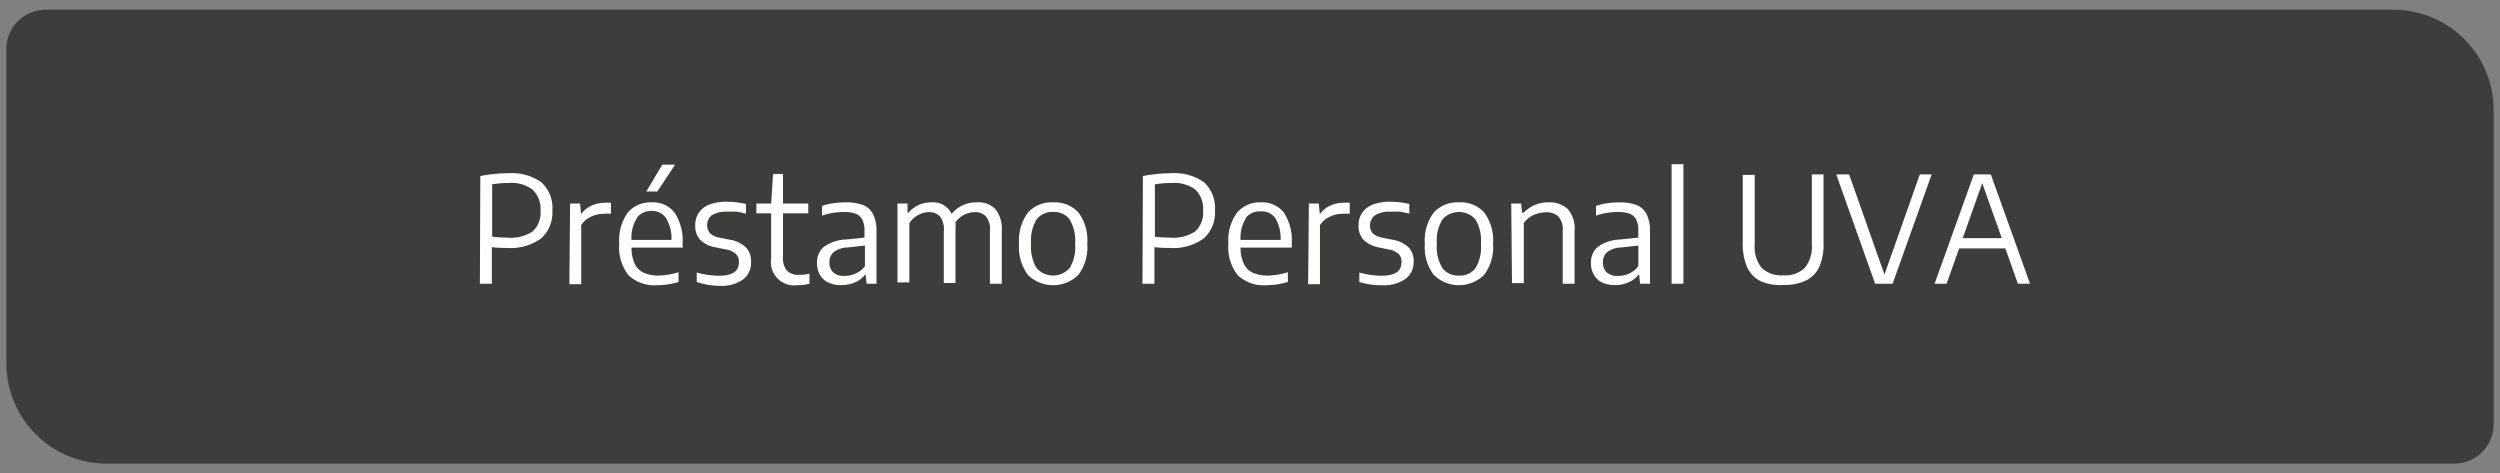 <svg id="Capa_1" data-name="Capa 1" xmlns="http://www.w3.org/2000/svg" viewBox="0 0 169 32"><rect x="0" y="0" width="169" height="32" fill="#808080" stroke="none"/><defs><style>.cls-1{fill:#3d3d3b;}.cls-2{fill:#fff;}</style></defs><title>boton_pestamo_personal_uva</title><path class="cls-1" d="M3.08.66H161.8a6.77,6.77,0,0,1,6.77,6.77V28.69a2.65,2.65,0,0,1-2.65,2.65H7.2A6.78,6.78,0,0,1,.43,24.57V3.31A2.65,2.65,0,0,1,3.08.66"/><path class="cls-2" d="M32.47,11.9a10,10,0,0,1,1.9-.19,3.44,3.44,0,0,1,2.22.61,2.33,2.33,0,0,1,.75,1.91,2.36,2.36,0,0,1-.76,1.89,3.56,3.56,0,0,1-2.33.64,8.19,8.19,0,0,1-1-.05v2.47h-.81ZM36,15.65a1.72,1.72,0,0,0,.54-1.4A1.79,1.79,0,0,0,36,12.82a2.36,2.36,0,0,0-1.59-.45,6.76,6.76,0,0,0-1.14.09V16a8,8,0,0,0,1,.06A2.66,2.66,0,0,0,36,15.65Z"/><path class="cls-2" d="M38.54,13.76h.67l.07.72h0a1.74,1.74,0,0,1,.69-.57,2,2,0,0,1,.89-.2,2.18,2.18,0,0,1,.44,0v.74a3.48,3.48,0,0,0-.47,0,2.06,2.06,0,0,0-.86.19,1.64,1.64,0,0,0-.68.57v4h-.8Z"/><path class="cls-2" d="M46.16,16.74H42.69a2.58,2.58,0,0,0,.22,1.1,1.23,1.23,0,0,0,.61.6,2.51,2.51,0,0,0,1,.19,4.89,4.89,0,0,0,1.35-.23v.66a4.89,4.89,0,0,1-1.44.22,2.55,2.55,0,0,1-1.94-.67,3.06,3.06,0,0,1-.63-2.14,3.24,3.24,0,0,1,.57-2.09,2,2,0,0,1,1.62-.7,1.84,1.84,0,0,1,1.55.69,3.45,3.45,0,0,1,.54,2.12Zm-3.1-2a2.44,2.44,0,0,0-.37,1.48h2.7A2.61,2.61,0,0,0,45,14.71a1.14,1.14,0,0,0-1-.45A1.18,1.18,0,0,0,43.06,14.71Zm.63-1.79,1.08-1.82h.87l-1.21,1.82Z"/><path class="cls-2" d="M47.1,19.06v-.64a5.57,5.57,0,0,0,1.51.22c.89,0,1.34-.3,1.34-.91a.73.73,0,0,0-.2-.56,1.27,1.27,0,0,0-.64-.3l-.73-.15a1.91,1.91,0,0,1-1.05-.51,1.38,1.38,0,0,1-.33-1,1.41,1.41,0,0,1,.24-.82,1.45,1.45,0,0,1,.71-.56,3.21,3.21,0,0,1,1.2-.19,5.53,5.53,0,0,1,1.28.15v.65c-.22-.05-.43-.1-.63-.13a6.26,6.26,0,0,0-.63,0,1.85,1.85,0,0,0-1.07.25A.87.87,0,0,0,48,15.77a1.16,1.16,0,0,0,.63.29l.73.15a2,2,0,0,1,1.07.52,1.34,1.34,0,0,1,.34,1,1.41,1.41,0,0,1-.55,1.17,2.5,2.5,0,0,1-1.56.42A4.79,4.79,0,0,1,47.1,19.06Z"/><path class="cls-2" d="M54.72,18.5v.68a3.42,3.42,0,0,1-.83.1,1.57,1.57,0,0,1-1.76-1.8V14.42h-1v-.66h1l.13-2h.67v2h1.71v.66H52.93v2.93a1.35,1.35,0,0,0,.27.95,1.14,1.14,0,0,0,.86.28A2.81,2.81,0,0,0,54.72,18.5Z"/><path class="cls-2" d="M58.34,13.86a1.29,1.29,0,0,1,.68.62,2.47,2.47,0,0,1,.23,1.15v3.55h-.67l-.06-.6h-.05a1.75,1.75,0,0,1-.68.51,2.18,2.18,0,0,1-.89.18A1.93,1.93,0,0,1,56,19.1a1.25,1.25,0,0,1-.57-.52,1.52,1.52,0,0,1-.2-.79,1.37,1.37,0,0,1,.47-1.11,2.78,2.78,0,0,1,1.5-.49l1.24-.13v-.47a1.59,1.59,0,0,0-.16-.76.86.86,0,0,0-.45-.39,2.46,2.46,0,0,0-.79-.11,4.56,4.56,0,0,0-.72.06,3.75,3.75,0,0,0-.75.19v-.66a3.86,3.86,0,0,1,.76-.18,5.73,5.73,0,0,1,.81-.06A3.27,3.27,0,0,1,58.34,13.86Zm-.5,4.63a1.57,1.57,0,0,0,.63-.5V16.6l-1.19.13a1.61,1.61,0,0,0-.92.31.85.85,0,0,0-.29.68.91.91,0,0,0,.26.7,1.09,1.09,0,0,0,.77.23A1.73,1.73,0,0,0,57.84,18.49Z"/><path class="cls-2" d="M67.28,14.13a2.1,2.1,0,0,1,.44,1.47v3.58h-.8V15.63a1.37,1.37,0,0,0-.27-1,1,1,0,0,0-.75-.29,1.68,1.68,0,0,0-.71.17,1.64,1.64,0,0,0-.6.52,3.84,3.84,0,0,1,0,.5v3.6h-.79V15.63a1.42,1.42,0,0,0-.26-1,1,1,0,0,0-.74-.29,1.49,1.49,0,0,0-.72.19,1.55,1.55,0,0,0-.61.56v4h-.8V13.76h.68l0,.62h.06a2,2,0,0,1,1.57-.7,1.37,1.37,0,0,1,1.35.78,2.13,2.13,0,0,1,1.68-.78A1.58,1.58,0,0,1,67.28,14.13Z"/><path class="cls-2" d="M69.49,18.59a3.14,3.14,0,0,1-.6-2.11,3.14,3.14,0,0,1,.6-2.11,2.14,2.14,0,0,1,1.7-.69,2.17,2.17,0,0,1,1.71.68,3.16,3.16,0,0,1,.6,2.12,3.11,3.11,0,0,1-.61,2.11,2.44,2.44,0,0,1-3.4,0Zm2.81-.45a2.78,2.78,0,0,0,.38-1.65,2.83,2.83,0,0,0-.38-1.67,1.3,1.3,0,0,0-1.11-.49,1.33,1.33,0,0,0-1.11.49,2.75,2.75,0,0,0-.38,1.64,2.81,2.81,0,0,0,.38,1.67,1.49,1.49,0,0,0,2.22,0Z"/><path class="cls-2" d="M77.26,11.9a10.1,10.1,0,0,1,1.9-.19,3.45,3.45,0,0,1,2.23.61,2.36,2.36,0,0,1,.74,1.91,2.33,2.33,0,0,1-.76,1.89,3.54,3.54,0,0,1-2.33.64,8.3,8.3,0,0,1-1-.05v2.47h-.81Zm3.53,3.75a1.72,1.72,0,0,0,.54-1.4,1.82,1.82,0,0,0-.52-1.43,2.41,2.41,0,0,0-1.6-.45,6.76,6.76,0,0,0-1.14.09V16a8,8,0,0,0,1,.06A2.71,2.71,0,0,0,80.79,15.65Z"/><path class="cls-2" d="M87.33,16.74H83.86a2.57,2.57,0,0,0,.23,1.1,1.23,1.23,0,0,0,.61.6,2.42,2.42,0,0,0,1,.19,4.89,4.89,0,0,0,1.36-.23v.66a5,5,0,0,1-1.45.22,2.53,2.53,0,0,1-1.93-.67,3,3,0,0,1-.64-2.14,3.18,3.18,0,0,1,.58-2.09,2,2,0,0,1,1.62-.7,1.86,1.86,0,0,1,1.55.69,3.45,3.45,0,0,1,.53,2.12Zm-3.1-2a2.51,2.51,0,0,0-.37,1.48h2.71a2.68,2.68,0,0,0-.36-1.48,1.13,1.13,0,0,0-1-.45A1.19,1.19,0,0,0,84.23,14.71Z"/><path class="cls-2" d="M88.48,13.76h.67l.07.72h0a1.74,1.74,0,0,1,.69-.57,2,2,0,0,1,.89-.2,2.12,2.12,0,0,1,.44,0v.74a3.38,3.38,0,0,0-.47,0,2,2,0,0,0-.85.19,1.61,1.61,0,0,0-.69.57v4h-.8Z"/><path class="cls-2" d="M91.89,19.06v-.64a5.57,5.57,0,0,0,1.51.22c.89,0,1.34-.3,1.34-.91a.73.73,0,0,0-.19-.56,1.31,1.31,0,0,0-.65-.3l-.73-.15a2,2,0,0,1-1-.51,1.38,1.38,0,0,1-.33-1,1.41,1.41,0,0,1,.24-.82,1.53,1.53,0,0,1,.72-.56,3.19,3.19,0,0,1,1.19-.19,5.47,5.47,0,0,1,1.28.15v.65c-.22-.05-.43-.1-.63-.13a6.26,6.26,0,0,0-.63,0,1.85,1.85,0,0,0-1.07.25.87.87,0,0,0-.15,1.21,1.23,1.23,0,0,0,.63.29l.73.15a2,2,0,0,1,1.08.52,1.33,1.33,0,0,1,.33,1A1.38,1.38,0,0,1,95,18.86a2.5,2.5,0,0,1-1.56.42A4.83,4.83,0,0,1,91.89,19.06Z"/><path class="cls-2" d="M96.93,18.59a3.09,3.09,0,0,1-.61-2.11,3.14,3.14,0,0,1,.6-2.11,2.16,2.16,0,0,1,1.71-.69,2.13,2.13,0,0,1,1.7.68,3.16,3.16,0,0,1,.6,2.12,3.11,3.11,0,0,1-.61,2.11,2.43,2.43,0,0,1-3.39,0Zm2.8-.45a2.71,2.71,0,0,0,.38-1.65,2.76,2.76,0,0,0-.38-1.67,1.49,1.49,0,0,0-2.21,0,2.67,2.67,0,0,0-.39,1.64,2.81,2.81,0,0,0,.38,1.67,1.34,1.34,0,0,0,1.12.5A1.3,1.3,0,0,0,99.73,18.14Z"/><path class="cls-2" d="M102.16,13.76h.67l.06.62H103a2.24,2.24,0,0,1,1.7-.7,1.77,1.77,0,0,1,1.28.45,2,2,0,0,1,.46,1.47v3.58h-.8V15.64a1.33,1.33,0,0,0-.29-1,1.17,1.17,0,0,0-.84-.29,2.14,2.14,0,0,0-.81.17,1.74,1.74,0,0,0-.69.55v4.07h-.8Z"/><path class="cls-2" d="M110.63,13.86a1.29,1.29,0,0,1,.68.62,2.47,2.47,0,0,1,.23,1.15v3.55h-.67l-.06-.6h-.06a1.64,1.64,0,0,1-.67.51,2.18,2.18,0,0,1-.89.18,2,2,0,0,1-.88-.17,1.28,1.28,0,0,1-.56-.52,1.52,1.52,0,0,1-.2-.79,1.37,1.37,0,0,1,.47-1.11,2.77,2.77,0,0,1,1.49-.49l1.24-.13v-.47a1.6,1.6,0,0,0-.15-.76.86.86,0,0,0-.45-.39,2.48,2.48,0,0,0-.8-.11,4.53,4.53,0,0,0-.71.06,3.75,3.75,0,0,0-.75.19v-.66a3.86,3.86,0,0,1,.76-.18,5.73,5.73,0,0,1,.81-.06A3.27,3.27,0,0,1,110.63,13.86Zm-.5,4.63a1.48,1.48,0,0,0,.62-.5V16.6l-1.18.13a1.61,1.61,0,0,0-.92.31.85.85,0,0,0-.29.68.91.91,0,0,0,.26.7,1.09,1.09,0,0,0,.77.23A1.73,1.73,0,0,0,110.13,18.49Z"/><path class="cls-2" d="M113,19.18V11.1h.8v8.08Z"/><path class="cls-2" d="M119,19a2,2,0,0,1-.9-.95,4,4,0,0,1-.29-1.63v-4.6h.81v4.69a2.27,2.27,0,0,0,.46,1.59,1.9,1.9,0,0,0,1.47.51,1.88,1.88,0,0,0,1.46-.51,2.27,2.27,0,0,0,.47-1.59V11.79h.79v4.6A3.84,3.84,0,0,1,123,18a1.92,1.92,0,0,1-.89.95,3.3,3.3,0,0,1-1.54.31A3.34,3.34,0,0,1,119,19Z"/><path class="cls-2" d="M129.78,11.79h.8l-2.64,7.39h-1.18l-2.63-7.39H125l2.39,6.77Z"/><path class="cls-2" d="M136.41,19.18l-.85-2.39h-3.12l-.85,2.39h-.81l2.65-7.39h1.15l2.65,7.39Zm-3.73-3.08h2.64L134,12.38Z"/></svg>